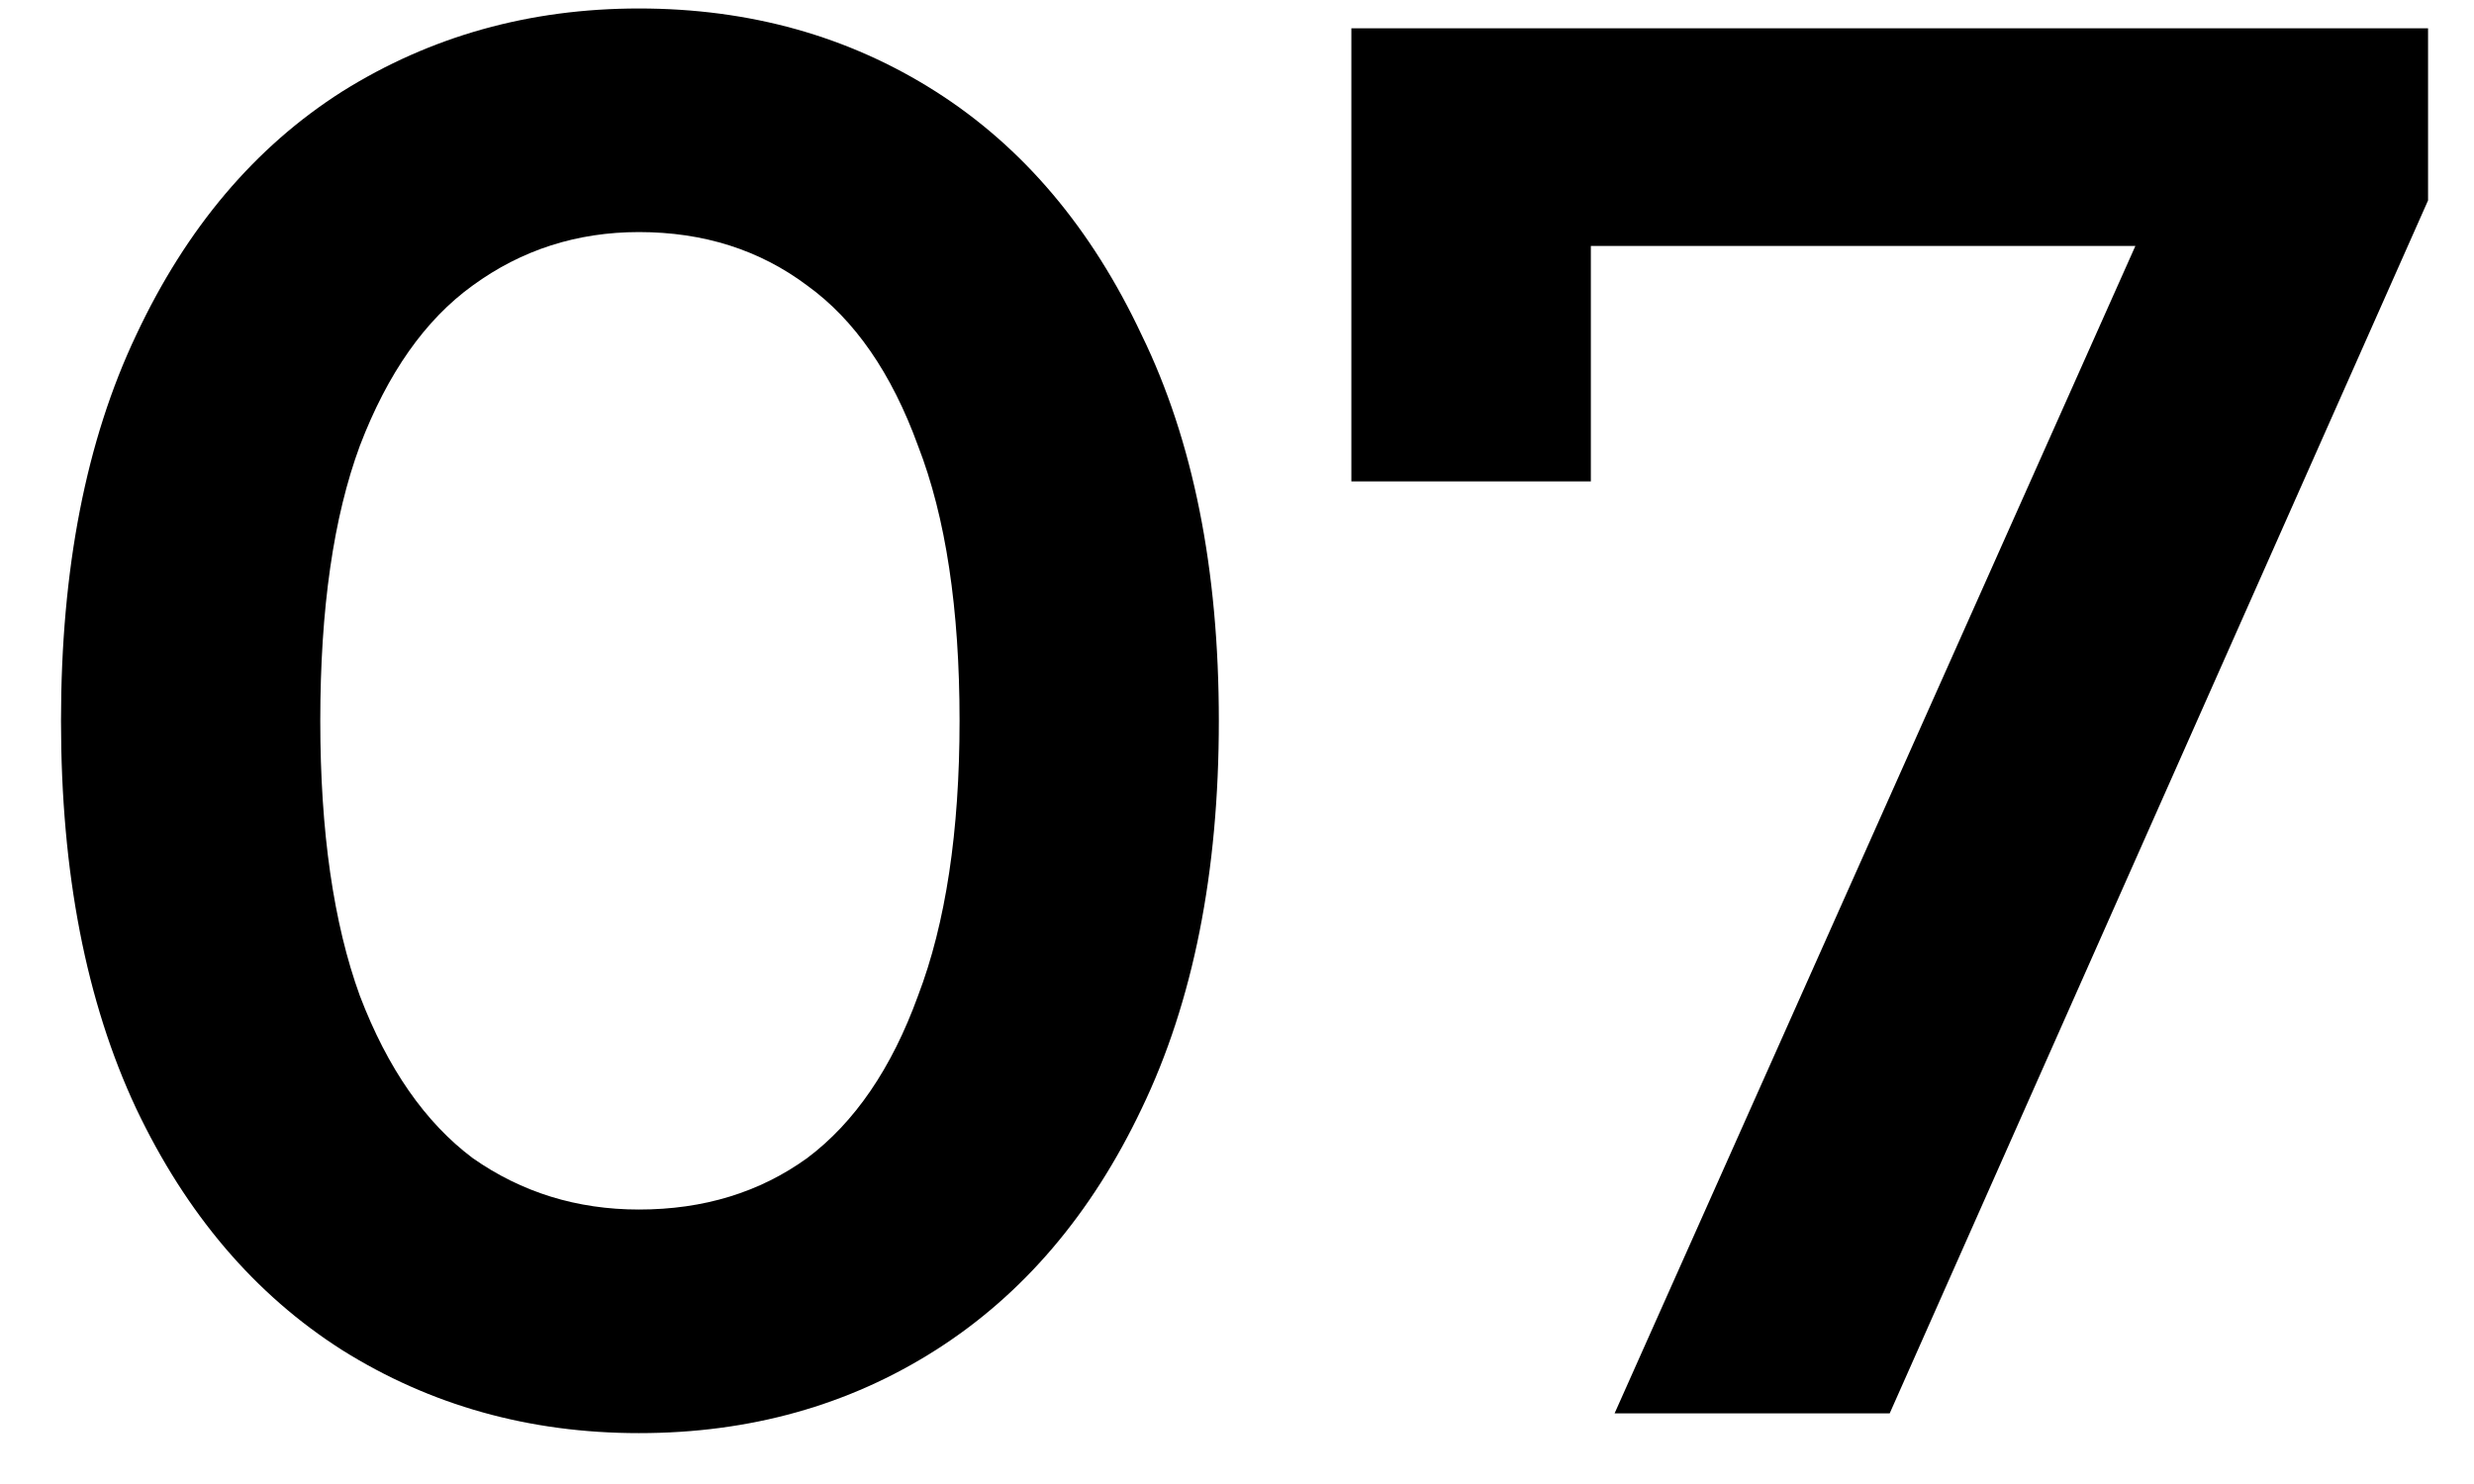<svg xmlns="http://www.w3.org/2000/svg" width="35" height="21" viewBox="0 0 35 21" fill="none"><path d="M9.039 20.28C7.49 20.28 6.09 19.888 4.839 19.104C3.607 18.32 2.636 17.181 1.927 15.688C1.218 14.176 0.863 12.347 0.863 10.2C0.863 8.053 1.218 6.233 1.927 4.74C2.636 3.228 3.607 2.08 4.839 1.296C6.09 0.512 7.49 0.12 9.039 0.12C10.607 0.12 12.007 0.512 13.239 1.296C14.471 2.08 15.441 3.228 16.151 4.74C16.879 6.233 17.243 8.053 17.243 10.2C17.243 12.347 16.879 14.176 16.151 15.688C15.441 17.181 14.471 18.32 13.239 19.104C12.007 19.888 10.607 20.28 9.039 20.28ZM9.039 17.116C9.954 17.116 10.747 16.873 11.419 16.388C12.091 15.884 12.614 15.119 12.987 14.092C13.379 13.065 13.575 11.768 13.575 10.2C13.575 8.613 13.379 7.316 12.987 6.308C12.614 5.281 12.091 4.525 11.419 4.04C10.747 3.536 9.954 3.284 9.039 3.284C8.162 3.284 7.378 3.536 6.687 4.04C6.015 4.525 5.483 5.281 5.091 6.308C4.718 7.316 4.531 8.613 4.531 10.2C4.531 11.768 4.718 13.065 5.091 14.092C5.483 15.119 6.015 15.884 6.687 16.388C7.378 16.873 8.162 17.116 9.039 17.116ZM22.842 20L30.934 1.856L31.886 3.48H20.77L22.506 1.716V6.812H19.118V0.4H34.35V2.836L26.734 20H22.842Z" fill="black"></path></svg>